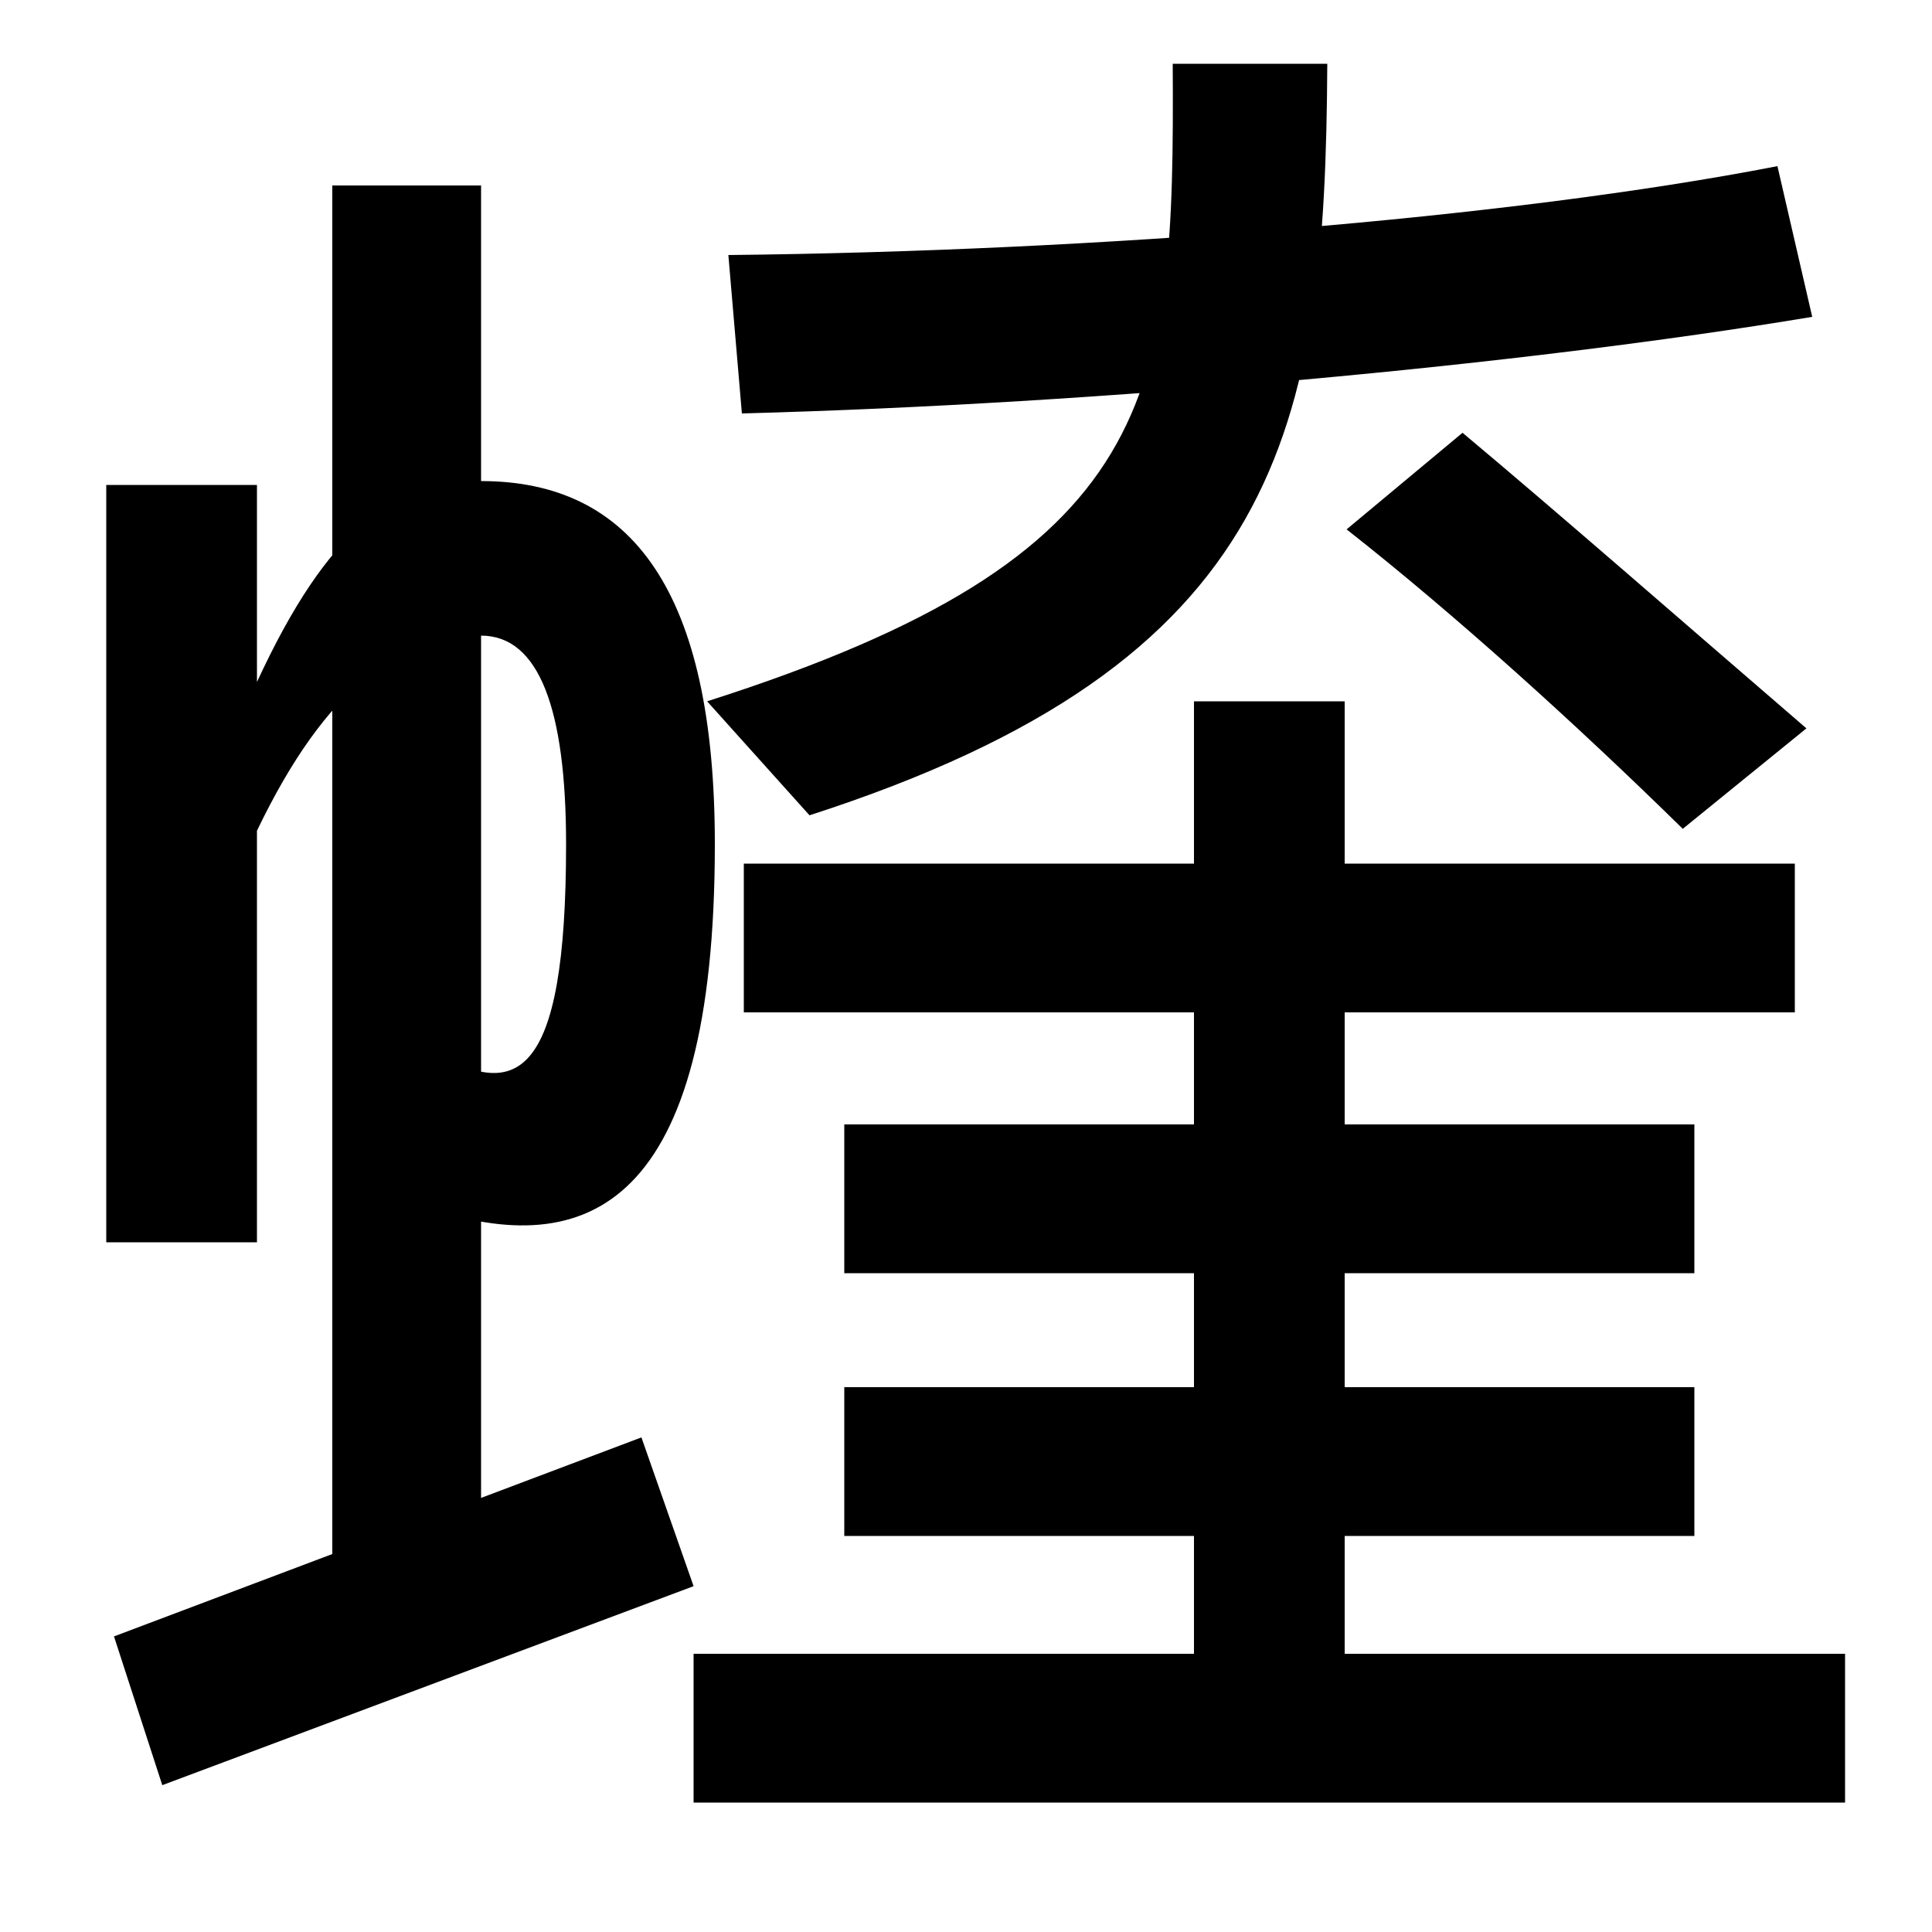 <svg xmlns="http://www.w3.org/2000/svg" width="1000" height="1000"><path d="M55 237H133V450C169 525 207 551 249 551C279 551 293 513 293 443C293 320 267 309 221 338V255C304 227 370 255 370 443C370 574 327 631 249 631C204 631 170 607 133 527V629H55ZM172 46H249V784H172ZM59 33 84 -44 359 59 332 136ZM366 517 419 458C664 537 686 658 687 847H607C608 674 601 592 366 517ZM871 451 935 503C870 559 806 615 757 656L697 606C753 562 816 505 871 451ZM377 748 384 666C571 671 788 691 938 716L920 794C781 767 568 750 377 748ZM385 356H929V433H385ZM437 221H877V298H437ZM696 -7V517H618V-7ZM437 85H877V162H437ZM955 24H359V-53H955Z" transform="translate(0, 880) scale(1,-1)" /></svg>